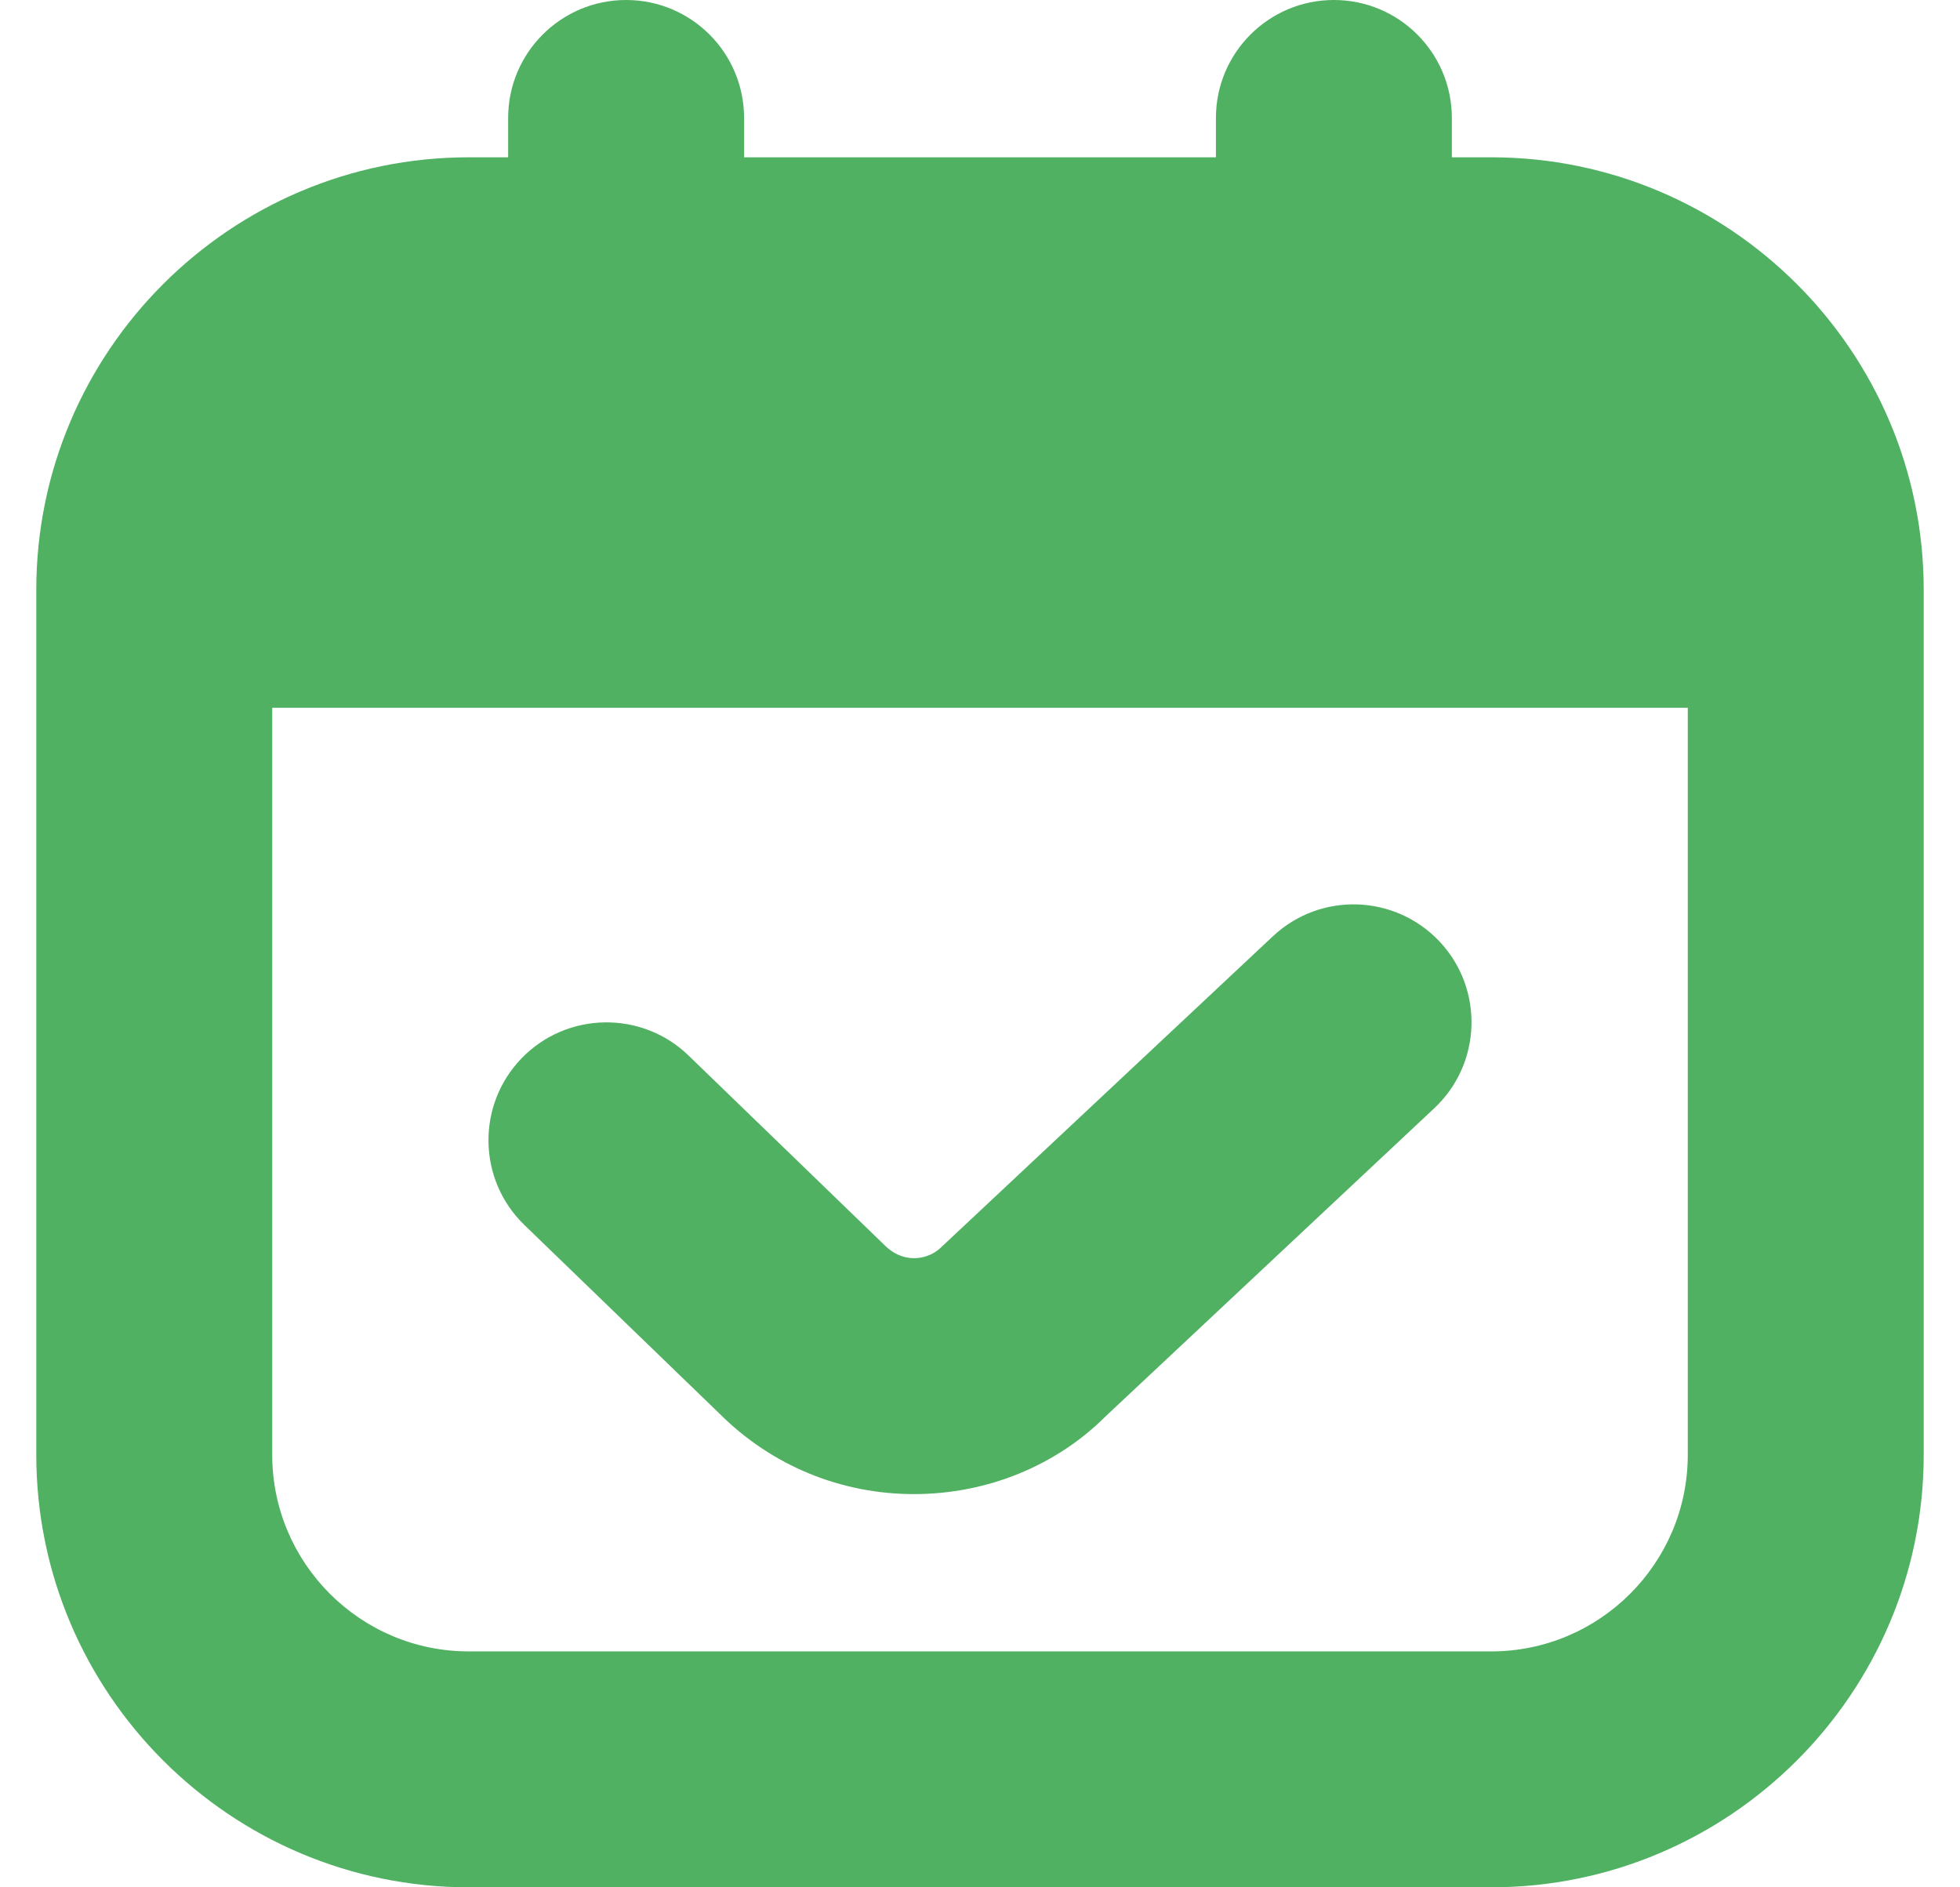 <svg width="27" height="26" viewBox="0 0 27 26" fill="none" xmlns="http://www.w3.org/2000/svg">
<g clip-path="url(#clip0_57_328)">
<path d="M20.542 2.167H20V1.625C20 0.727 19.272 0 18.375 0C17.478 0 16.75 0.727 16.75 1.625V2.167H10.25V1.625C10.25 0.727 9.522 0 8.625 0C7.728 0 7 0.727 7 1.625V2.167H6.458C3.174 2.167 0.5 4.839 0.5 8.125V20.042C0.5 23.327 3.174 26 6.458 26H20.542C23.826 26 26.5 23.327 26.5 20.042V8.125C26.5 4.839 23.826 2.167 20.542 2.167ZM20.542 22.75H6.458C4.964 22.75 3.75 21.535 3.75 20.042V9.75H23.25V20.042C23.25 21.535 22.036 22.75 20.542 22.75ZM19.832 12.972C20.445 13.626 20.412 14.655 19.757 15.268L15.233 19.509C14.555 20.188 13.603 20.583 12.591 20.583C11.579 20.583 10.626 20.189 9.909 19.472L7.224 16.876C6.579 16.252 6.562 15.224 7.186 14.578C7.81 13.935 8.839 13.918 9.484 14.54L12.188 17.156C12.346 17.313 12.507 17.333 12.59 17.333C12.673 17.333 12.835 17.313 12.973 17.175L17.535 12.898C18.19 12.284 19.217 12.318 19.832 12.972Z" fill="#50B162"/>
</g>
<defs>
<clipPath id="clip0_57_328">
<rect width="26" height="26" fill="white" transform="translate(0.5)"/>
</clipPath>
</defs>
</svg>
